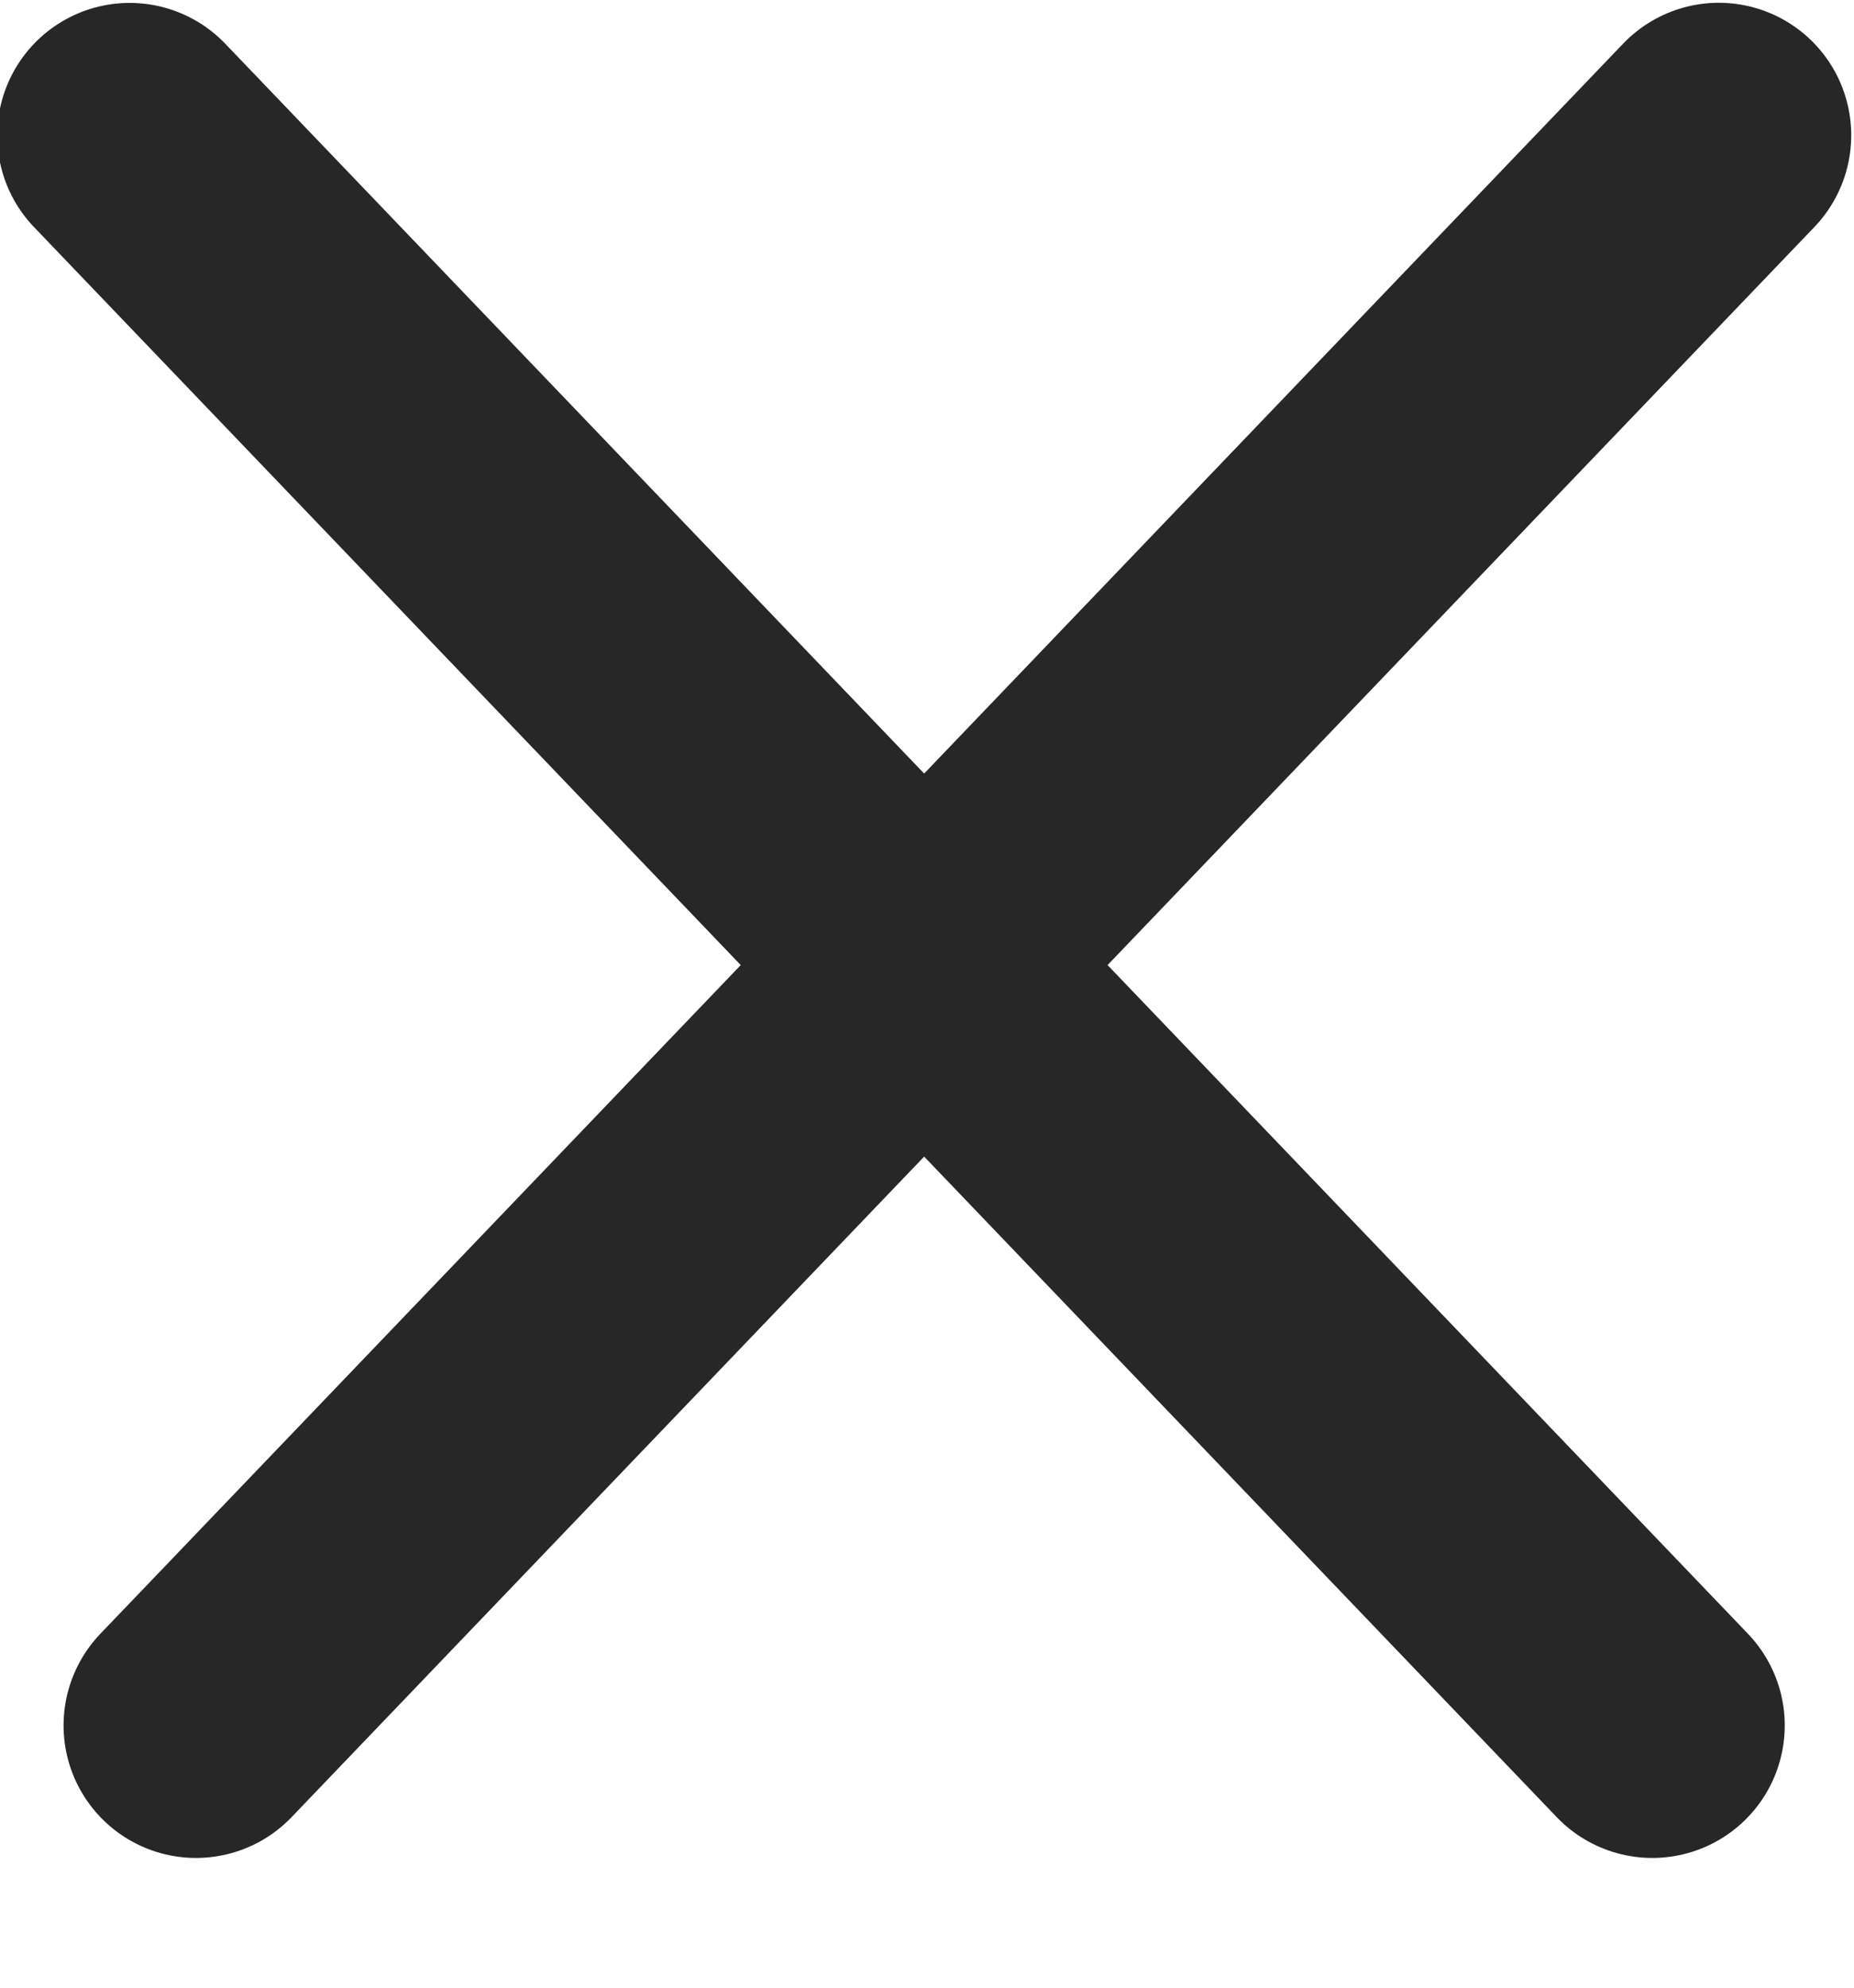 <svg width="14" height="15" viewBox="0 0 14 15" fill="none" xmlns="http://www.w3.org/2000/svg">
<path d="M12.477 13.021L0.979 1.022" stroke="#272727" stroke-width="2" stroke-linecap="round"/>
<path d="M12.979 1.021L1.48 13.021" stroke="#272727" stroke-width="2" stroke-linecap="round"/>
</svg>
